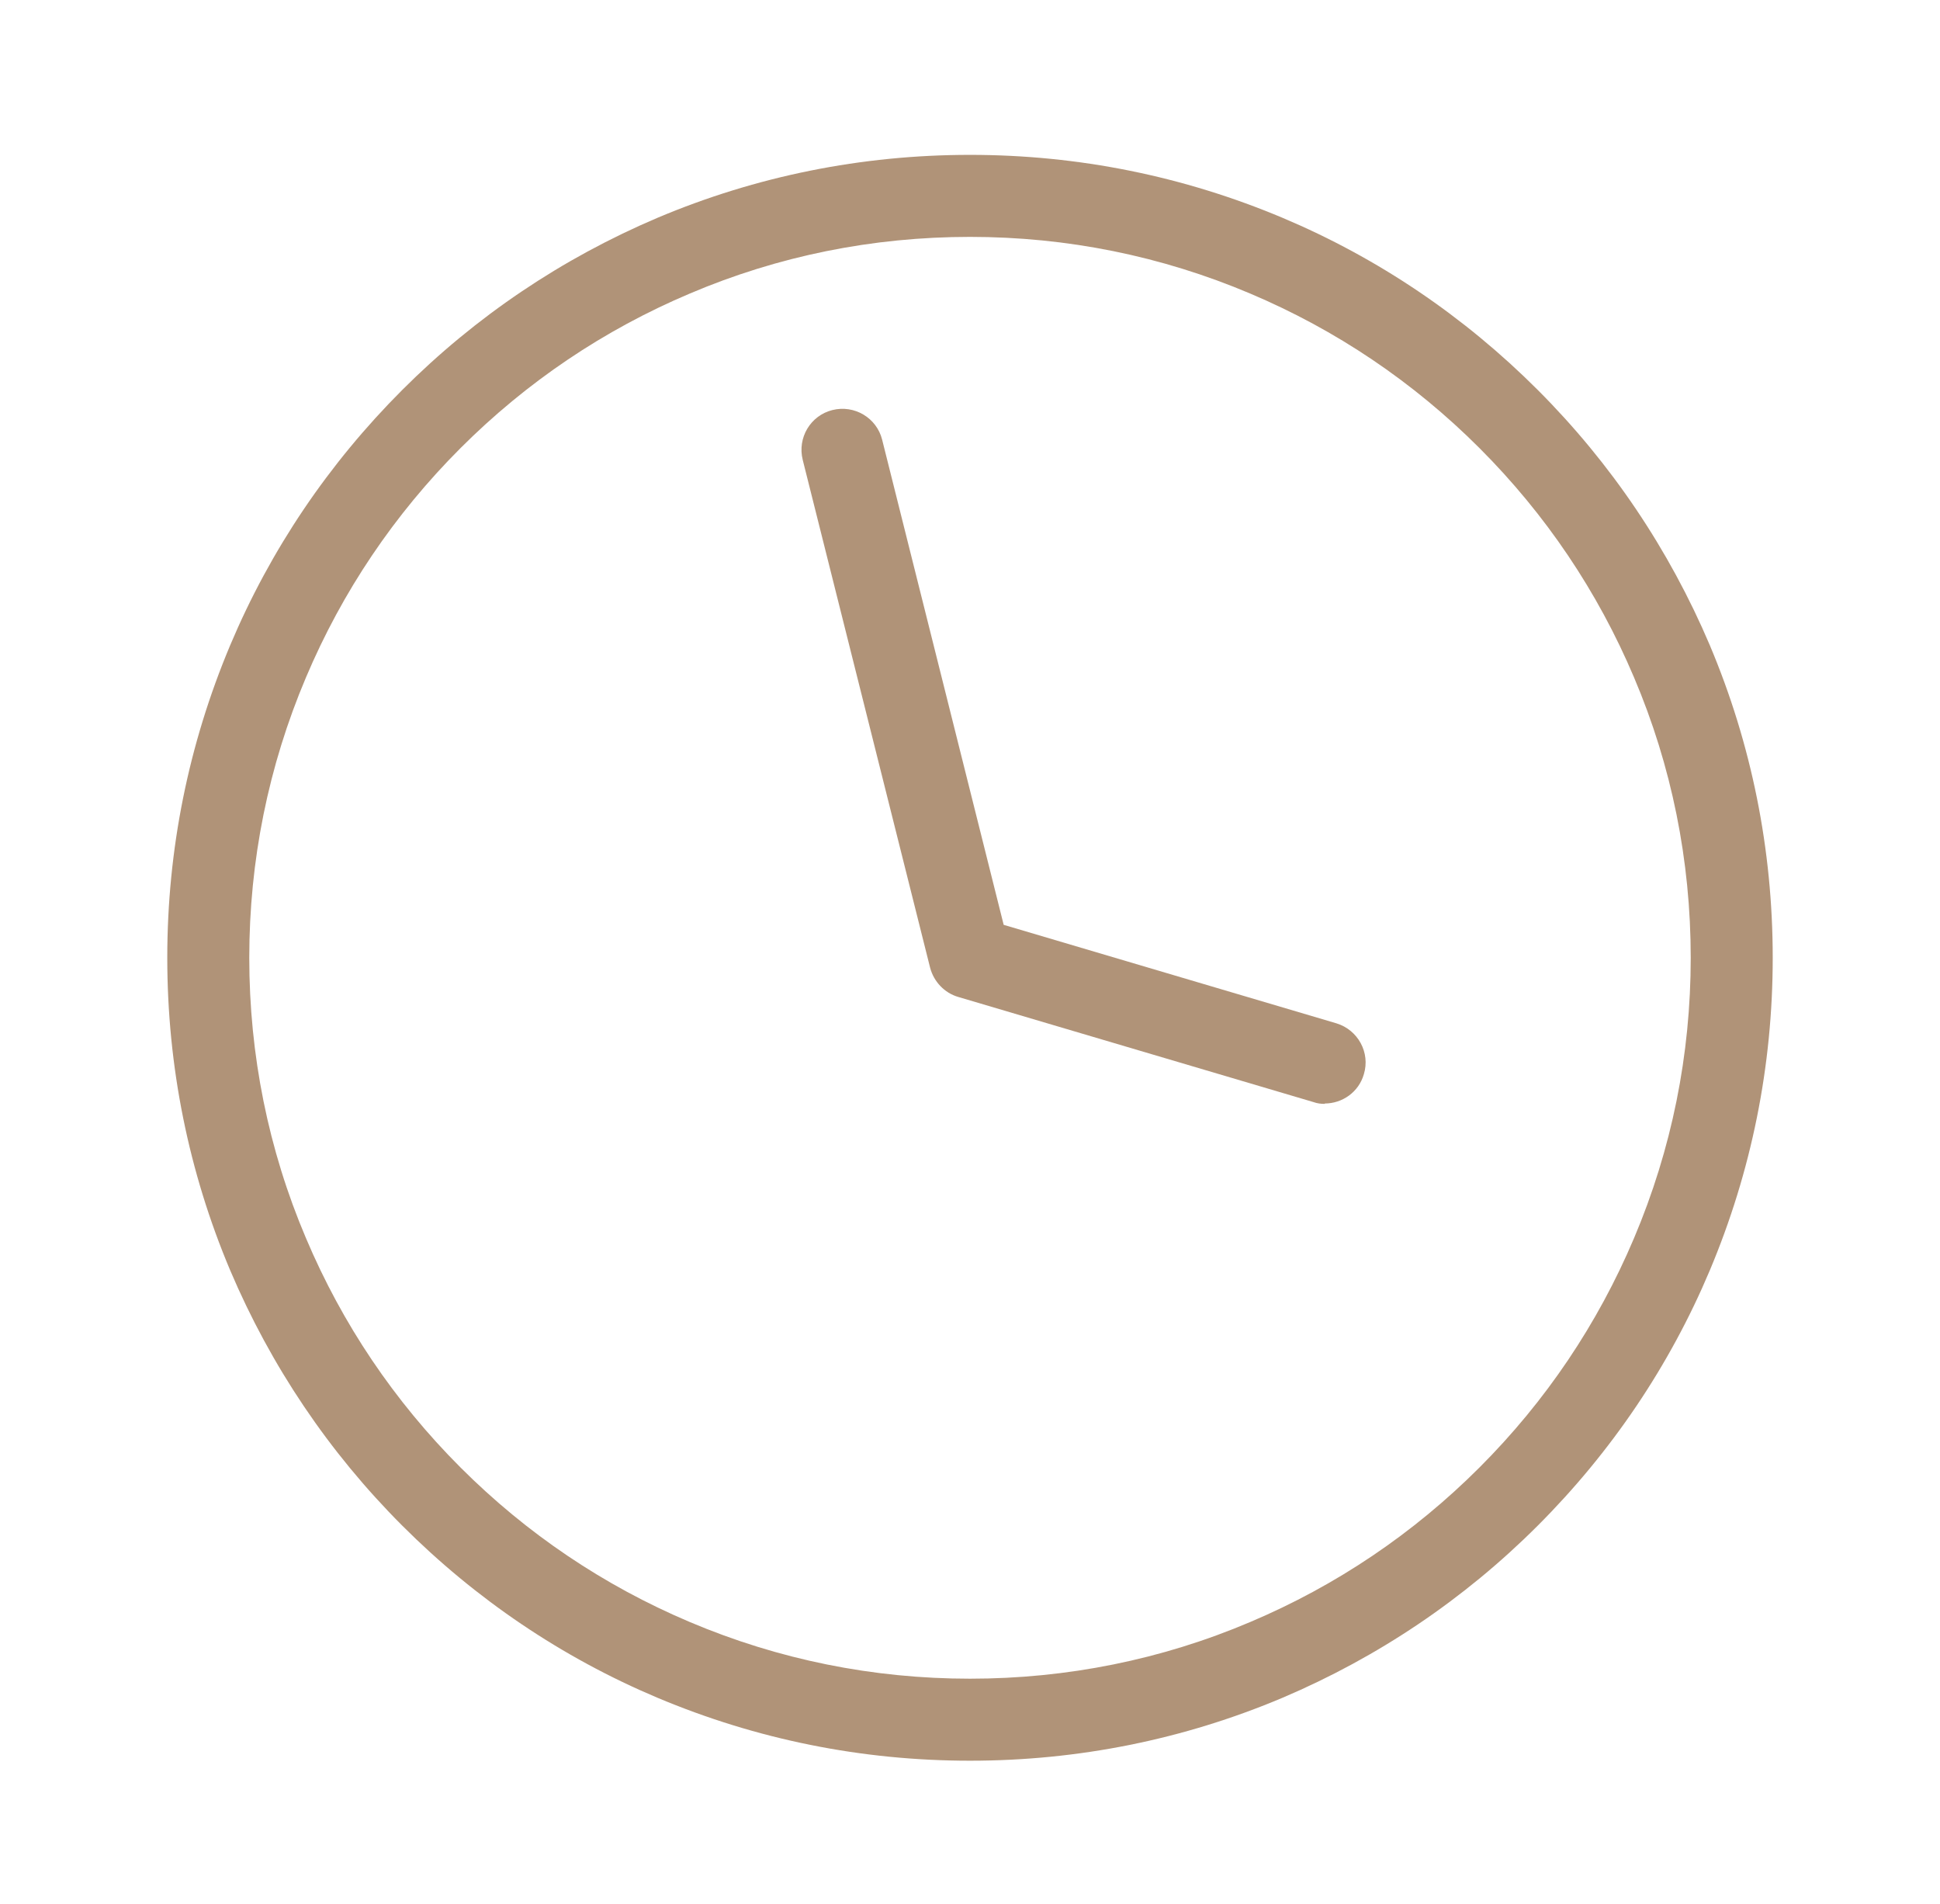 <?xml version="1.0" encoding="UTF-8"?><svg id="uuid-fe43ee36-dd2a-4ac6-8ed0-2ecdc47242d8" xmlns="http://www.w3.org/2000/svg" width="53" height="52" viewBox="0 0 53 52"><path d="M26.5,48.09c-2.96,0-5.83-.58-8.54-1.72-2.61-1.1-4.96-2.69-6.97-4.7-2.01-2.01-3.59-4.36-4.7-6.97-1.14-2.7-1.72-5.58-1.72-8.54s.58-5.83,1.72-8.54c1.1-2.61,2.69-4.96,4.7-6.97,2.01-2.01,4.36-3.59,6.97-4.7,2.7-1.14,5.58-1.72,8.54-1.72s5.83.58,8.54,1.72c2.61,1.1,4.96,2.69,6.97,4.7,2.01,2.01,3.59,4.36,4.7,6.97,1.14,2.7,1.72,5.58,1.72,8.54s-.58,5.83-1.72,8.54c-1.1,2.61-2.69,4.96-4.7,6.97-2.01,2.01-4.36,3.59-6.97,4.7-2.7,1.14-5.58,1.72-8.54,1.72ZM26.5,6.47c-2.66,0-5.24.52-7.66,1.55-2.34.99-4.45,2.41-6.26,4.22s-3.23,3.92-4.22,6.26c-1.03,2.43-1.55,5.01-1.55,7.66s.52,5.24,1.55,7.66c.99,2.34,2.41,4.45,4.22,6.26s3.92,3.23,6.26,4.22c2.43,1.03,5.01,1.55,7.66,1.55s5.24-.52,7.66-1.55c2.34-.99,4.45-2.41,6.26-4.22,1.81-1.81,3.23-3.92,4.22-6.26,1.03-2.43,1.55-5.01,1.55-7.66s-.52-5.24-1.55-7.66c-.99-2.34-2.41-4.45-4.22-6.26-1.81-1.81-3.92-3.23-6.26-4.22-2.43-1.03-5.01-1.55-7.66-1.55Z" style="fill:#b09378;"/><path d="M36.2,30.15c-.11,0-.21-.01-.32-.05l-9.7-2.87c-.38-.11-.67-.42-.77-.8l-3.48-13.87c-.15-.6.21-1.21.81-1.36.6-.15,1.21.21,1.36.81l3.32,13.25,9.09,2.69c.59.18.93.8.75,1.39-.14.49-.59.8-1.07.8Z" style="fill:#b09378;"/></svg>